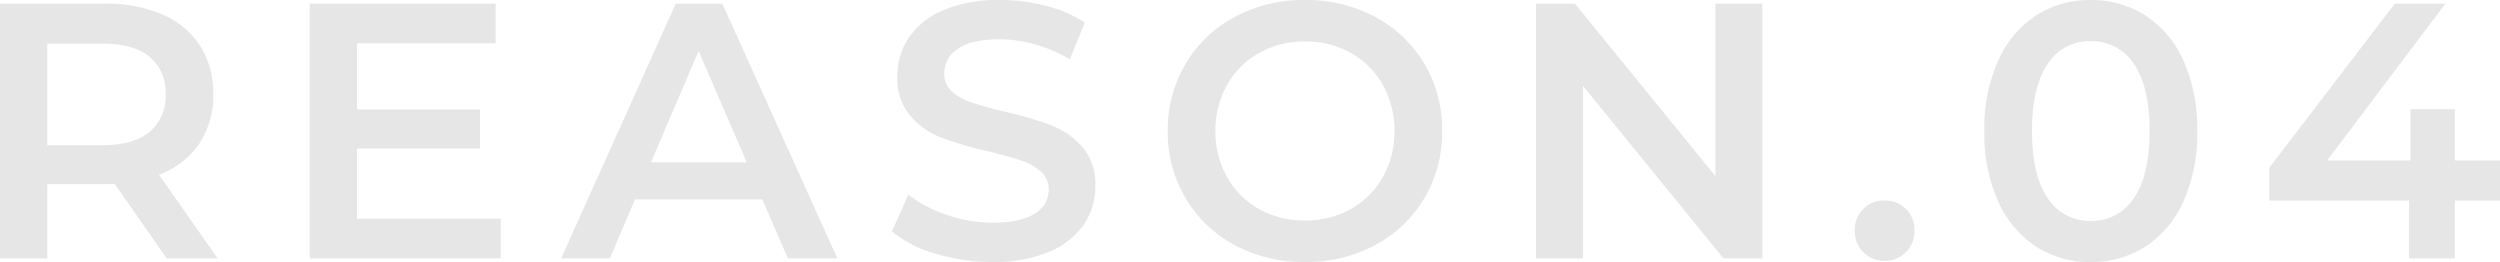 <svg xmlns="http://www.w3.org/2000/svg" width="446.55" height="46.8" viewBox="0 0 446.55 46.8">
  <path id="パス_70666" data-name="パス 70666" d="M35.88,0l-9.3-13.325a17.328,17.328,0,0,1-1.755.065H14.56V0H6.11V-45.5H24.83a25.19,25.19,0,0,1,10.3,1.95,14.981,14.981,0,0,1,6.728,5.59,15.639,15.639,0,0,1,2.34,8.645,15.416,15.416,0,0,1-2.5,8.84,14.889,14.889,0,0,1-7.183,5.525L44.98,0Zm-.2-29.315a8.155,8.155,0,0,0-2.86-6.695q-2.86-2.34-8.385-2.34H14.56v18.135h9.88q5.525,0,8.385-2.372A8.251,8.251,0,0,0,35.685-29.315ZM95.55-7.085V0H61.425V-45.5H94.64v7.085H69.875v11.83h21.97v6.955H69.875V-7.085Zm46.735-3.445h-22.75L115.05,0h-8.71l20.475-45.5h8.32L155.675,0h-8.84Zm-2.8-6.63-8.58-19.89-8.515,19.89ZM183.365.65a34.713,34.713,0,0,1-10.173-1.5,21.23,21.23,0,0,1-7.768-3.965l2.925-6.565a23.042,23.042,0,0,0,6.857,3.608,24.935,24.935,0,0,0,8.158,1.4q5.07,0,7.573-1.625a4.923,4.923,0,0,0,2.5-4.29,4.154,4.154,0,0,0-1.4-3.217,9.811,9.811,0,0,0-3.542-1.983q-2.145-.715-5.85-1.625a68.193,68.193,0,0,1-8.417-2.47,13.853,13.853,0,0,1-5.525-3.868,10.418,10.418,0,0,1-2.307-7.118,12.141,12.141,0,0,1,2.048-6.857,13.854,13.854,0,0,1,6.175-4.908,25.017,25.017,0,0,1,10.107-1.82,32.646,32.646,0,0,1,8.19,1.04,22.638,22.638,0,0,1,6.955,2.99l-2.665,6.565a26.291,26.291,0,0,0-6.24-2.665,23.342,23.342,0,0,0-6.305-.91q-5.005,0-7.443,1.69a5.213,5.213,0,0,0-2.437,4.485,4.055,4.055,0,0,0,1.4,3.185,10.1,10.1,0,0,0,3.542,1.95q2.145.715,5.85,1.625a61.559,61.559,0,0,1,8.32,2.438,14.248,14.248,0,0,1,5.558,3.867,10.193,10.193,0,0,1,2.307,7.02,11.987,11.987,0,0,1-2.048,6.825A13.928,13.928,0,0,1,193.5-1.17,25.254,25.254,0,0,1,183.365.65ZM239.2.65a25.946,25.946,0,0,1-12.545-3.023,22.383,22.383,0,0,1-8.775-8.385,23.037,23.037,0,0,1-3.185-11.993,23.037,23.037,0,0,1,3.185-11.992,22.383,22.383,0,0,1,8.775-8.385A25.946,25.946,0,0,1,239.2-46.15a25.946,25.946,0,0,1,12.545,3.022,22.455,22.455,0,0,1,8.775,8.353A22.988,22.988,0,0,1,263.7-22.75a22.988,22.988,0,0,1-3.185,12.025,22.455,22.455,0,0,1-8.775,8.353A25.946,25.946,0,0,1,239.2.65Zm0-7.41a16.413,16.413,0,0,0,8.19-2.048,14.809,14.809,0,0,0,5.72-5.72,16.39,16.39,0,0,0,2.08-8.223,16.39,16.39,0,0,0-2.08-8.222,14.809,14.809,0,0,0-5.72-5.72,16.413,16.413,0,0,0-8.19-2.048,16.413,16.413,0,0,0-8.19,2.048,14.809,14.809,0,0,0-5.72,5.72,16.39,16.39,0,0,0-2.08,8.222,16.39,16.39,0,0,0,2.08,8.223,14.809,14.809,0,0,0,5.72,5.72A16.413,16.413,0,0,0,239.2-6.76ZM320.9-45.5V0H313.95L288.86-30.81V0h-8.385V-45.5h6.955l25.09,30.81V-45.5ZM342.745.455a5.192,5.192,0,0,1-3.77-1.528,5.184,5.184,0,0,1-1.56-3.868,5.214,5.214,0,0,1,1.527-3.9,5.22,5.22,0,0,1,3.8-1.5,5.22,5.22,0,0,1,3.8,1.5,5.214,5.214,0,0,1,1.527,3.9,5.184,5.184,0,0,1-1.56,3.868A5.192,5.192,0,0,1,342.745.455Zm36.79.2a17.616,17.616,0,0,1-9.75-2.763,18.654,18.654,0,0,1-6.76-8.06,29.535,29.535,0,0,1-2.47-12.578,29.535,29.535,0,0,1,2.47-12.577,18.654,18.654,0,0,1,6.76-8.06,17.616,17.616,0,0,1,9.75-2.763,17.775,17.775,0,0,1,9.783,2.763,18.572,18.572,0,0,1,6.793,8.06,29.535,29.535,0,0,1,2.47,12.577,29.535,29.535,0,0,1-2.47,12.578,18.572,18.572,0,0,1-6.793,8.06A17.775,17.775,0,0,1,379.535.65Zm0-7.345a8.924,8.924,0,0,0,7.7-4.03q2.827-4.03,2.827-12.025t-2.827-12.025a8.924,8.924,0,0,0-7.7-4.03,8.866,8.866,0,0,0-7.637,4.03q-2.828,4.03-2.828,12.025T371.9-10.725A8.866,8.866,0,0,0,379.535-6.7Zm73.125-3.64H444.6V0h-8.19V-10.335H411.45v-5.85L433.875-45.5h9.035L421.785-17.485H436.67V-26.65h7.93v9.165h8.06Z" transform="translate(-6.11 46.15)" fill="#e6e6e6"/>
</svg>
